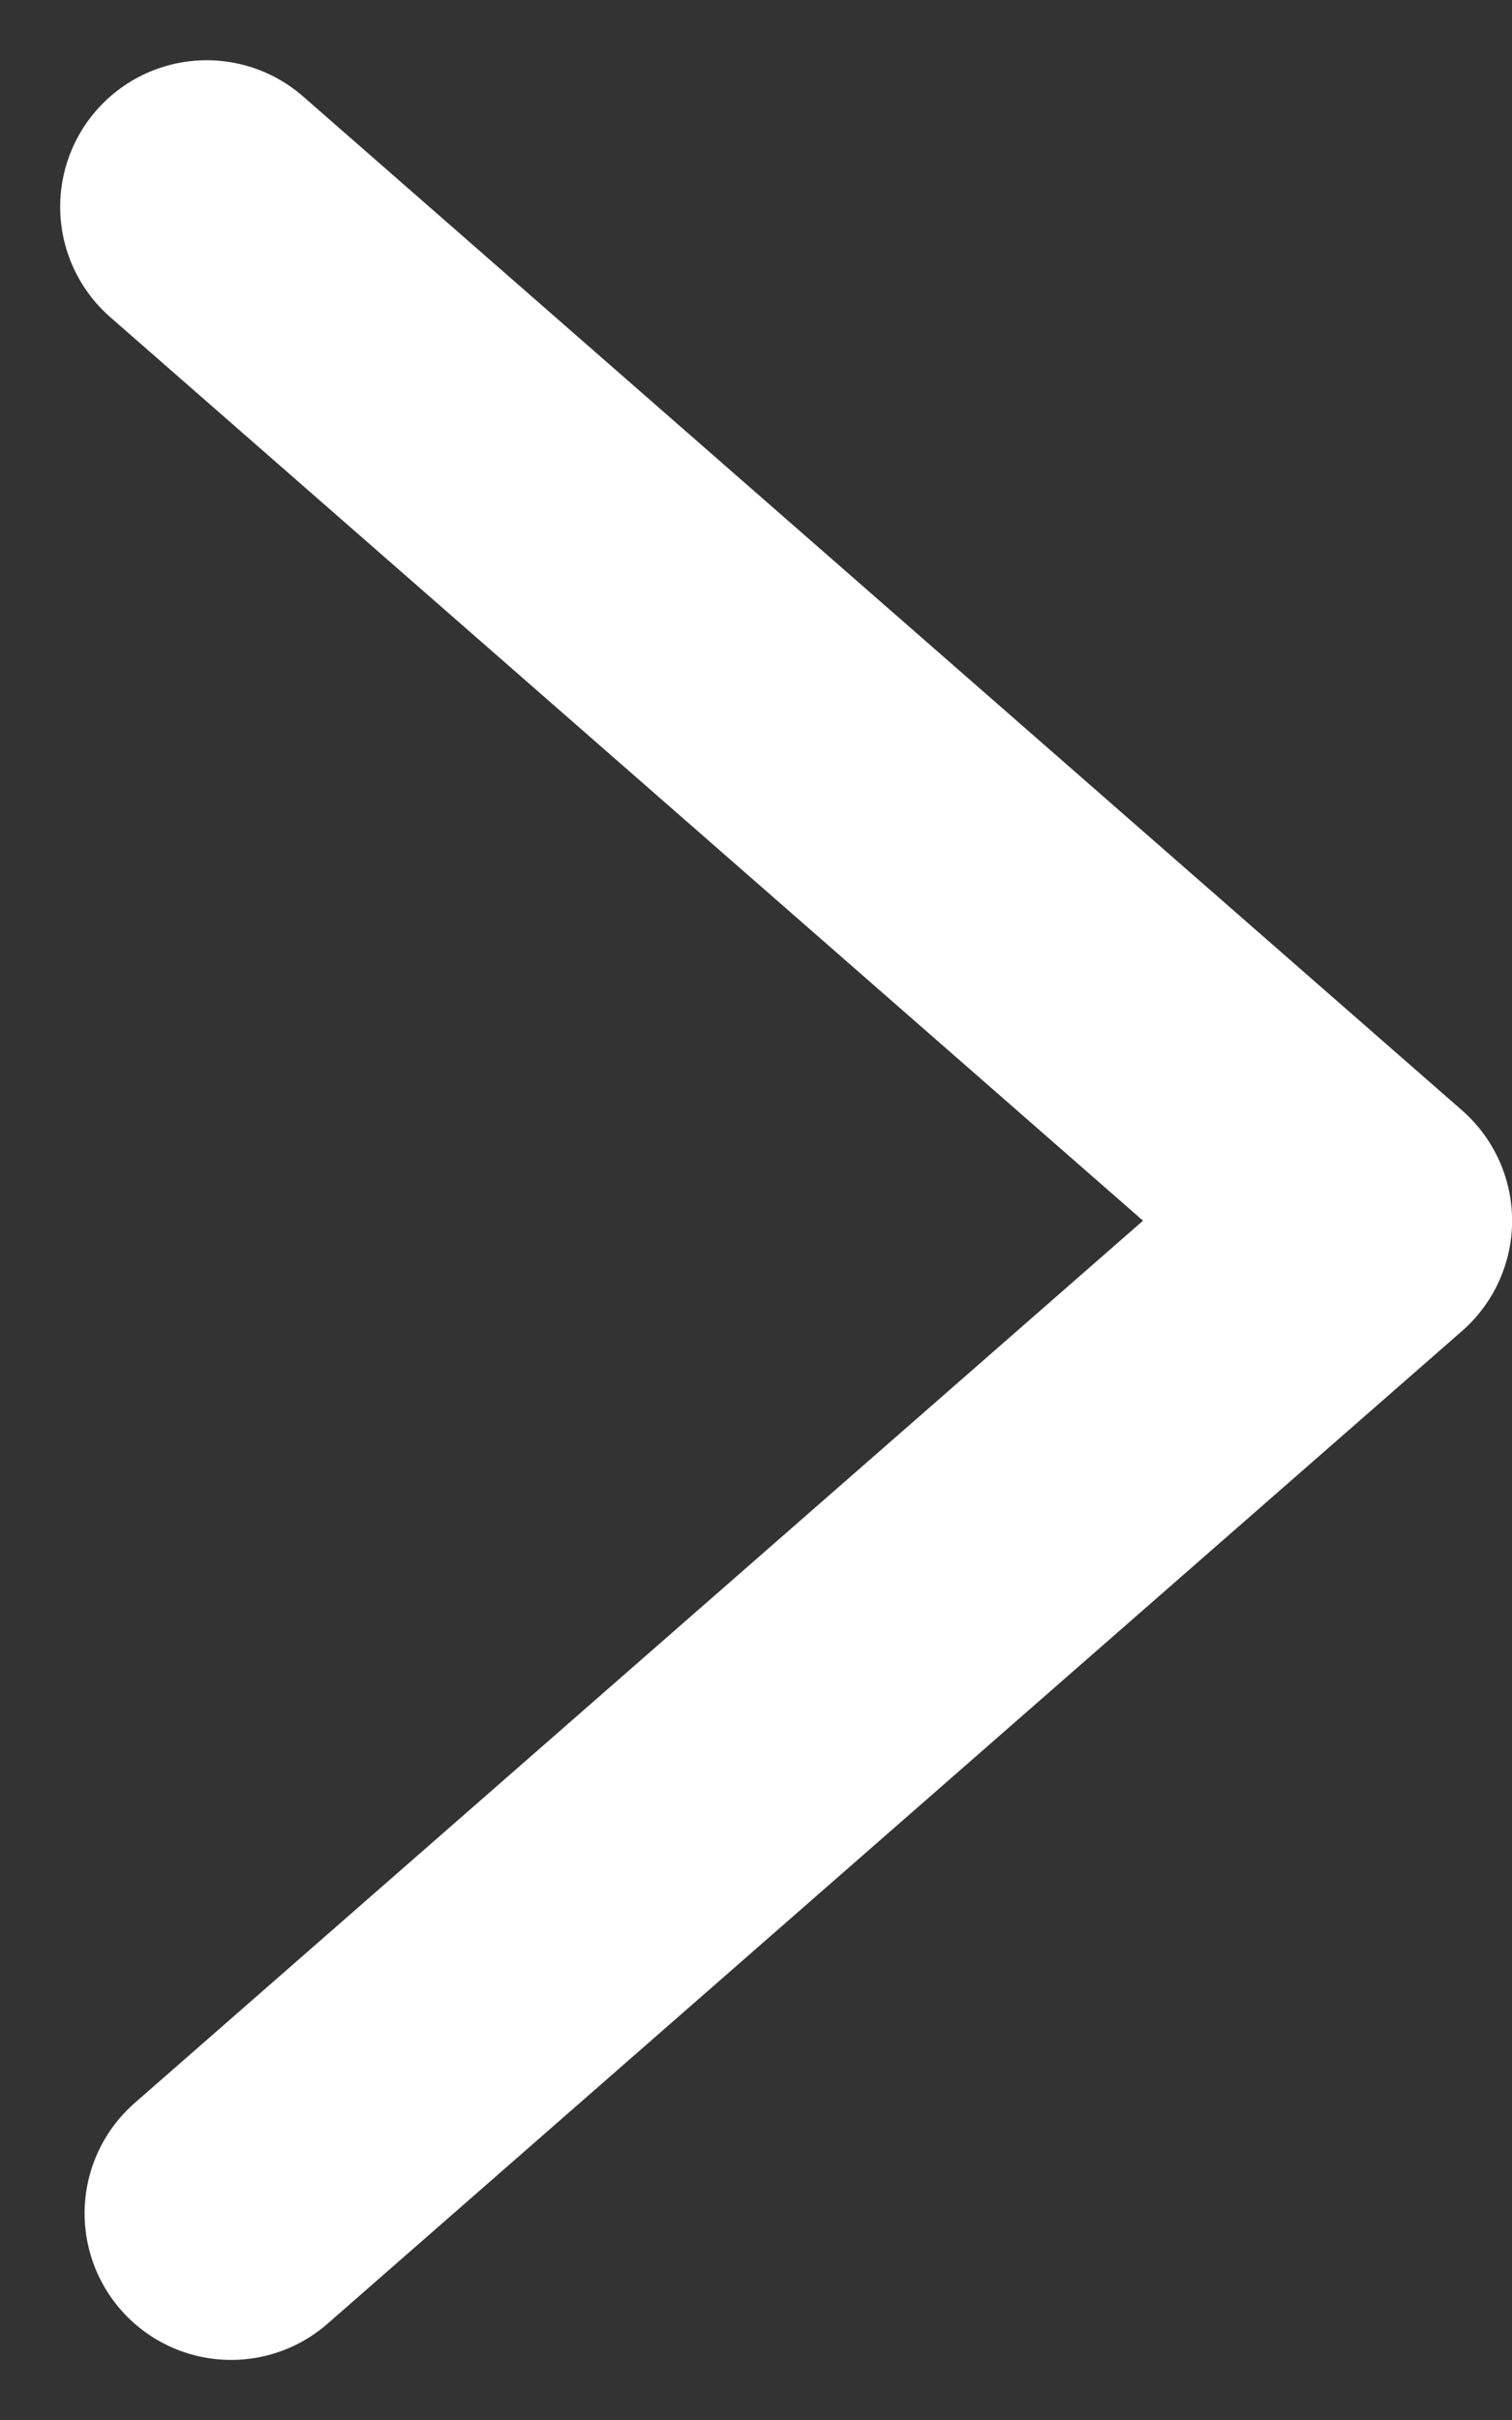 <svg xmlns="http://www.w3.org/2000/svg" width="30.958" height="49.536" viewBox="0 0 30.958 49.536">
  <rect x="0" y="0" width="30.958" height="49.536" fill="#333333" stroke="none"/>
  <path id="Path_6" data-name="Path 6" d="M764.1,3098.515l23.228-20.318L763.6,3057.445" transform="translate(-759.368 -3053.212)" fill="none" stroke="#fff" stroke-linecap="round" stroke-linejoin="round" stroke-width="6"/>
</svg>
